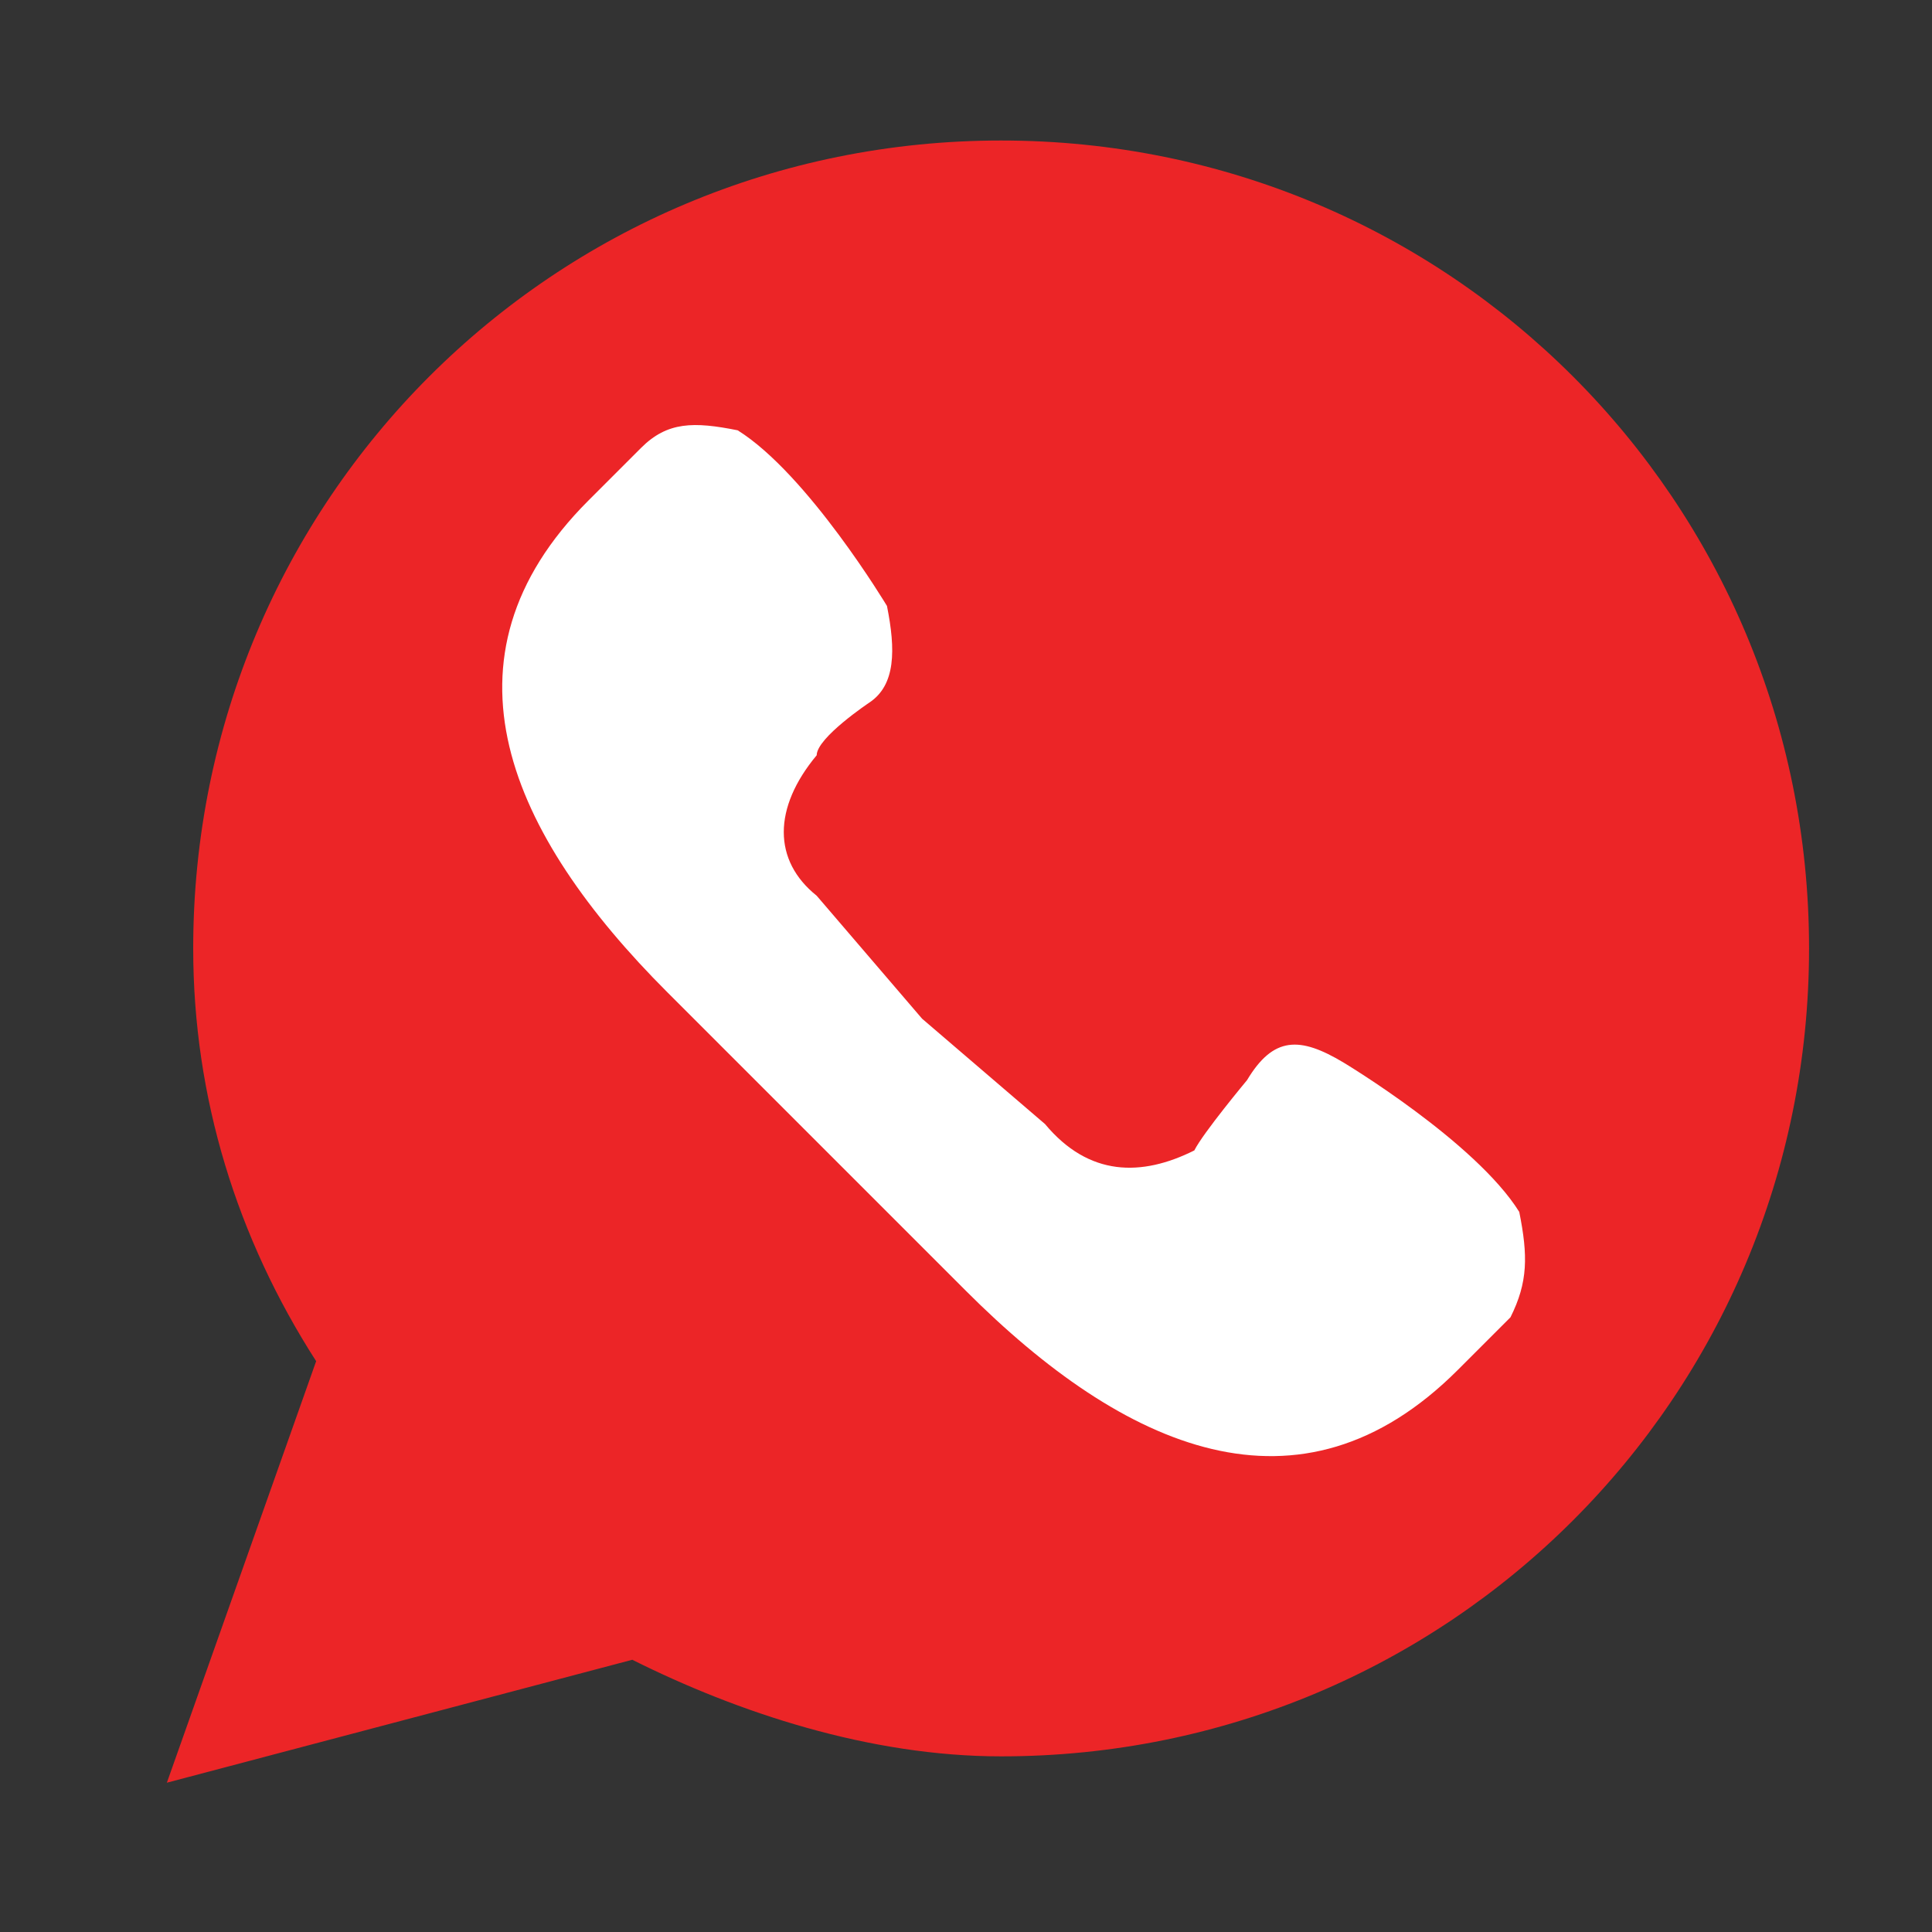 <?xml version="1.0" encoding="utf-8"?>
<!-- Generator: Adobe Illustrator 26.0.0, SVG Export Plug-In . SVG Version: 6.00 Build 0)  -->
<svg version="1.1" id="Layer_1" xmlns="http://www.w3.org/2000/svg" xmlns:xlink="http://www.w3.org/1999/xlink" x="0px" y="0px"
	 viewBox="0 0 22 22" style="enable-background:new 0 0 22 22;" xml:space="preserve">
<rect x="0" y="0" width="22" height="22" fill="#333333" stroke="none"/>
<style type="text/css">
	.st0{fill:#EC2527;}
	.st1{fill:#FFFFFF;}
</style>
<g>
	<path class="st0" d="M1.9,20.3l1.7-4.8c-0.9-1.4-1.4-3-1.4-4.7c0-5.1,4.1-9.2,9.2-9.2s9.2,4.1,9.2,9.2S16.5,20,11.4,20
		c-1.5,0-3-0.5-4.2-1.1L1.9,20.3z"/>
	<path class="st1" d="M17.3,13.8c-0.5-0.8-2-1.7-2-1.7c-0.5-0.3-0.8-0.3-1.1,0.2c0,0-0.5,0.6-0.6,0.8c-0.6,0.3-1.2,0.3-1.7-0.3
		l-1.4-1.2l-1.2-1.4C8.8,9.8,8.8,9.2,9.3,8.6C9.3,8.4,9.9,8,9.9,8c0.3-0.2,0.3-0.6,0.2-1.1c0,0-0.9-1.5-1.7-2
		C7.9,4.8,7.6,4.8,7.3,5.1L6.7,5.7c-1.8,1.8-0.9,3.8,0.9,5.6l1.7,1.7l1.7,1.7c1.8,1.8,3.8,2.7,5.6,0.9l0.6-0.6
		C17.4,14.6,17.4,14.3,17.3,13.8z"/>
</g>
</svg>
